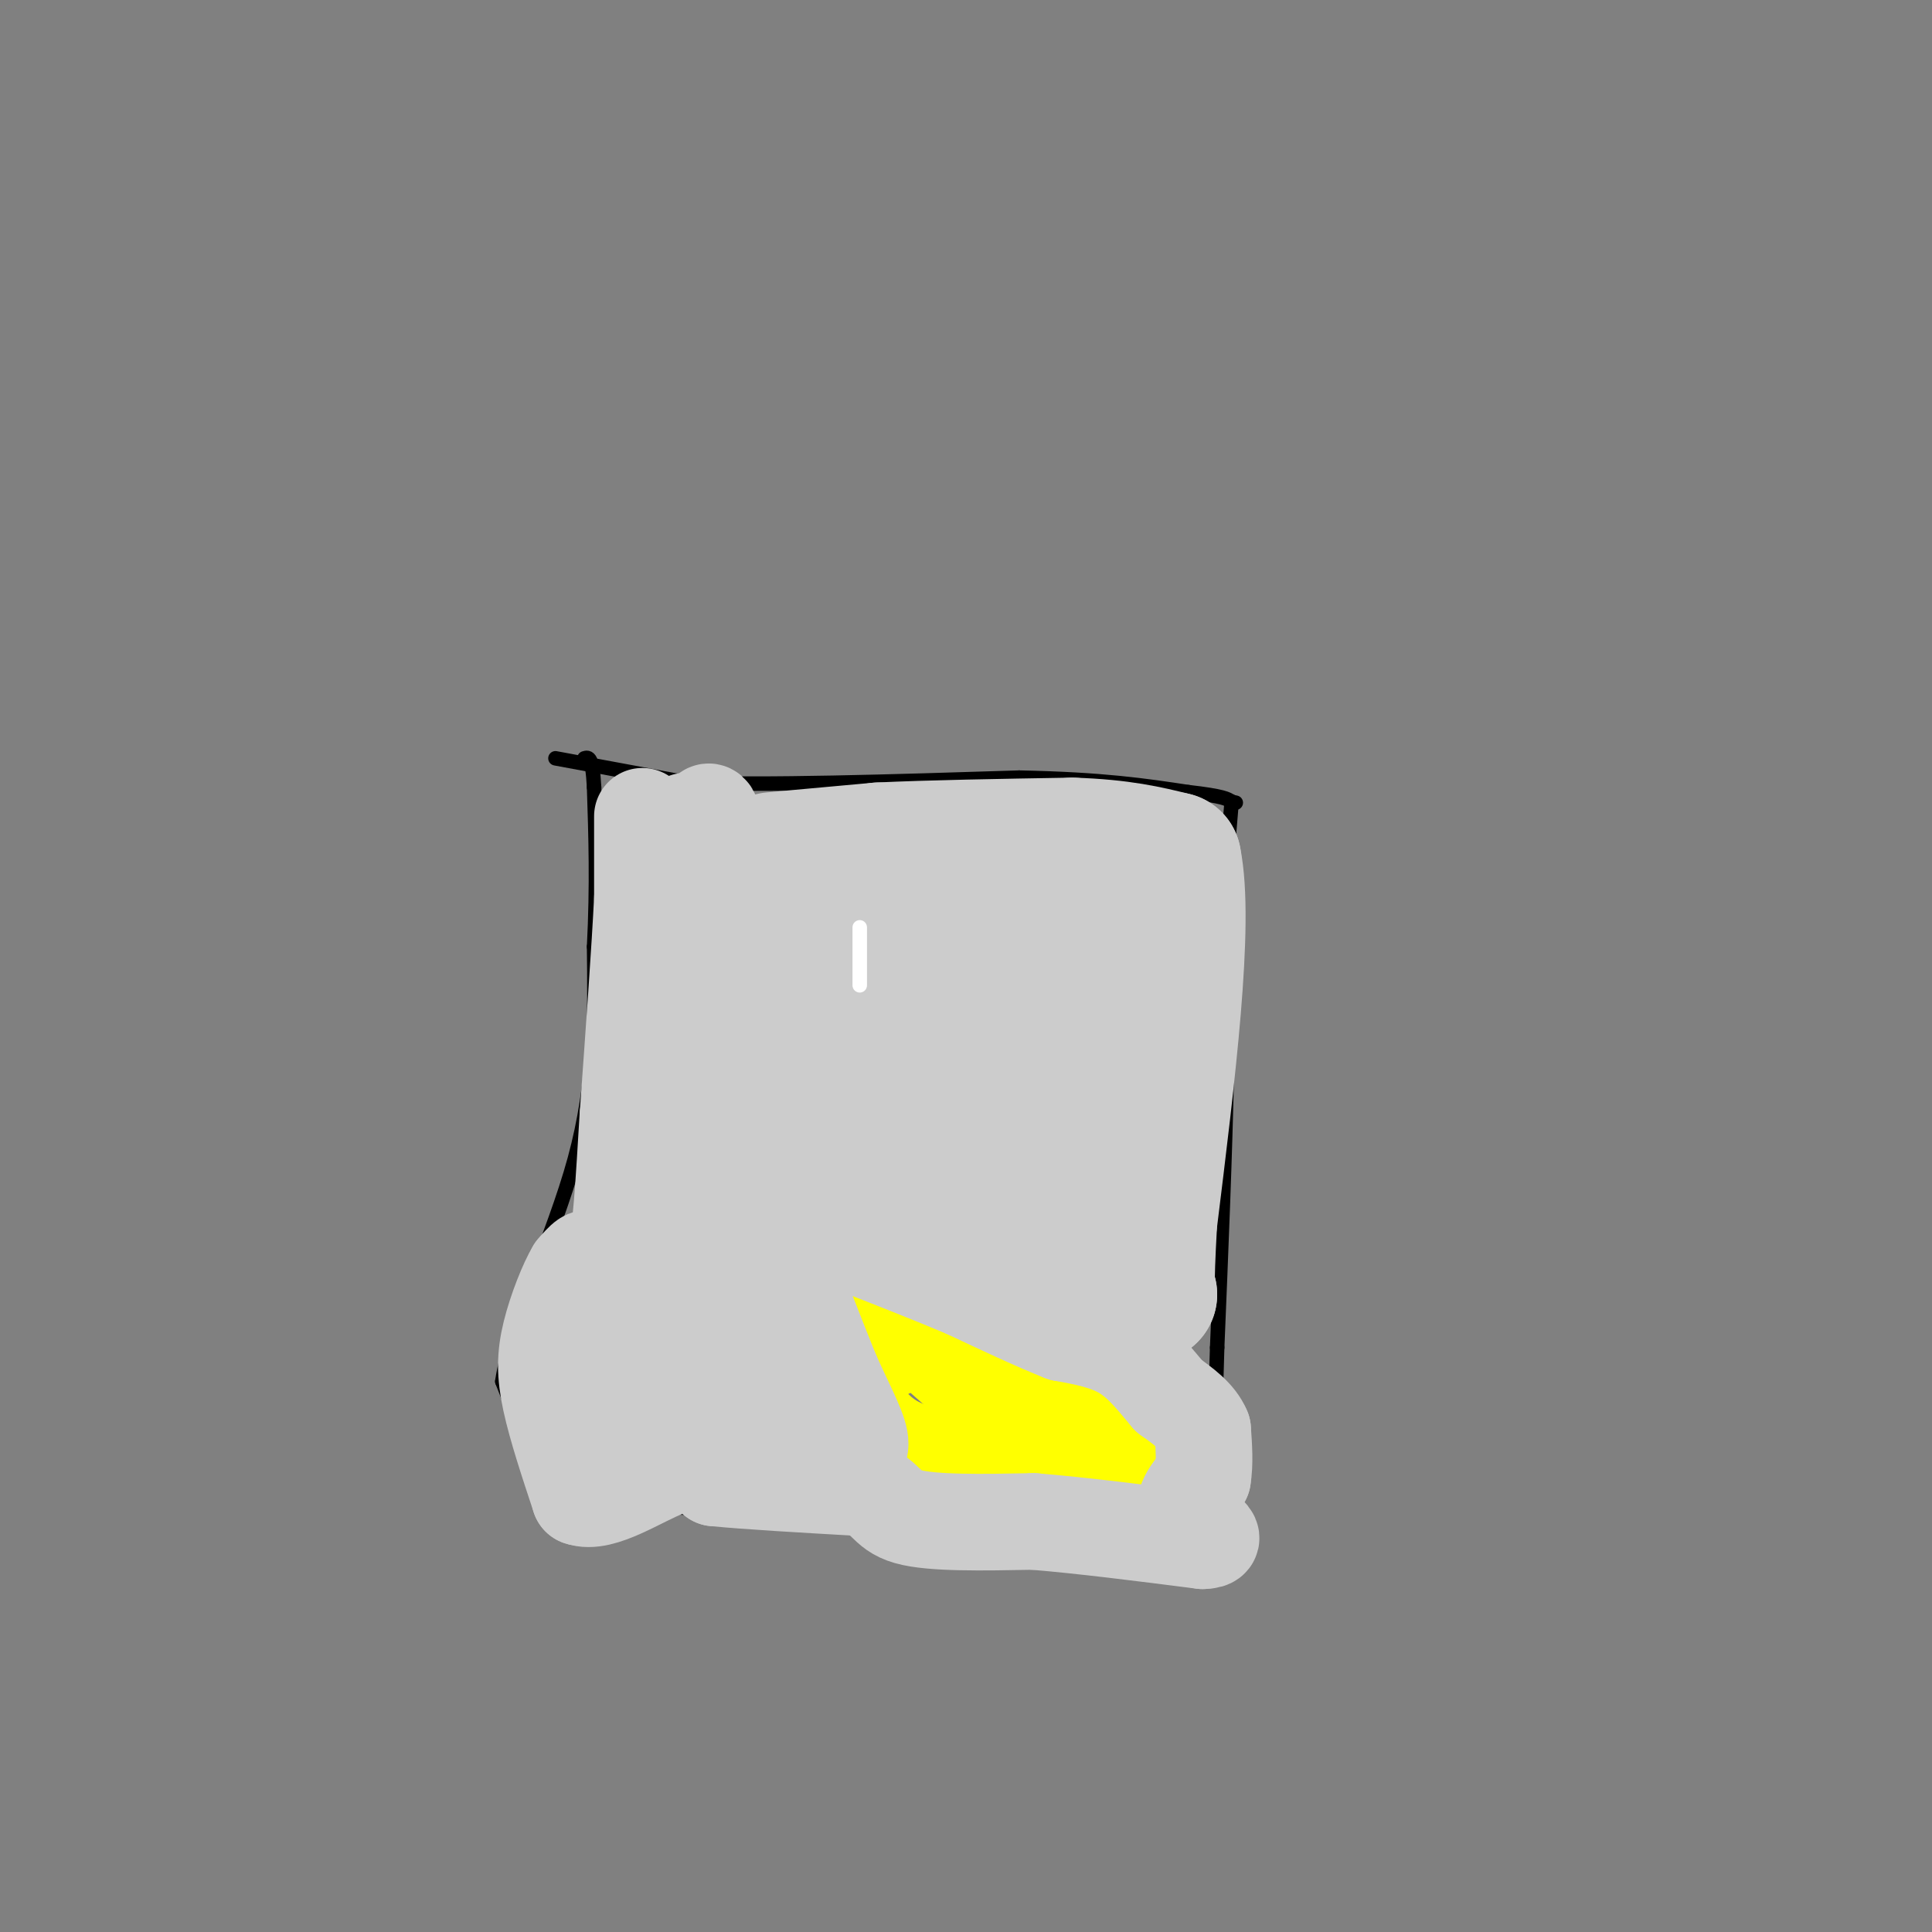 <svg viewBox='0 0 400 400' version='1.1' xmlns='http://www.w3.org/2000/svg' xmlns:xlink='http://www.w3.org/1999/xlink'><rect x="0" y="0" width="400" height="400" fill="#808080" stroke="none"/><g fill='none' stroke='#000000' stroke-width='3' stroke-linecap='round' stroke-linejoin='round'><path d='M115,157c0.000,0.000 27.000,5.000 27,5'/><path d='M142,162c16.000,0.667 42.500,-0.167 69,-1'/><path d='M211,161c17.333,0.333 26.167,1.667 35,3'/><path d='M246,164c7.333,0.833 8.167,1.417 9,2'/><path d='M255,166c1.500,0.333 0.750,0.167 0,0'/><path d='M255,166c0.000,0.000 -1.000,12.000 -1,12'/><path d='M254,178c-0.167,9.333 -0.083,26.667 0,44'/><path d='M254,222c-0.333,16.833 -1.167,36.917 -2,57'/><path d='M252,279c-0.500,16.167 -0.750,28.083 -1,40'/><path d='M251,319c-0.167,7.167 -0.083,5.083 0,3'/><path d='M251,322c-11.833,-0.667 -41.417,-3.833 -71,-7'/><path d='M180,315c-21.333,-1.833 -39.167,-2.917 -57,-4'/><path d='M123,311c-10.689,0.222 -8.911,2.778 -10,-1c-1.089,-3.778 -5.044,-13.889 -9,-24'/><path d='M104,286c1.756,-12.000 10.644,-30.000 15,-46c4.356,-16.000 4.178,-30.000 4,-44'/><path d='M123,196c0.667,-12.833 0.333,-22.917 0,-33'/><path d='M123,163c-0.333,-6.500 -1.167,-6.250 -2,-6'/></g>
<g fill='none' stroke='#ffff00' stroke-width='12' stroke-linecap='round' stroke-linejoin='round'><path d='M171,263c0.000,0.000 4.000,15.000 4,15'/><path d='M175,278c2.044,5.222 5.156,10.778 8,14c2.844,3.222 5.422,4.111 8,5'/><path d='M191,297c2.267,2.289 3.933,5.511 9,7c5.067,1.489 13.533,1.244 22,1'/><path d='M222,305c5.833,0.000 9.417,-0.500 13,-1'/><path d='M235,304c3.167,-1.000 4.583,-3.000 6,-5'/><path d='M241,299c-0.622,-0.867 -5.178,-0.533 -10,-3c-4.822,-2.467 -9.911,-7.733 -15,-13'/><path d='M216,283c-6.833,-4.000 -16.417,-7.500 -26,-11'/><path d='M190,272c-8.267,-3.756 -15.933,-7.644 -18,-8c-2.067,-0.356 1.467,2.822 5,6'/><path d='M177,270c5.333,5.000 16.167,14.500 27,24'/><path d='M204,294c4.911,4.667 3.689,4.333 2,3c-1.689,-1.333 -3.844,-3.667 -6,-6'/><path d='M200,291c2.667,0.167 12.333,3.583 22,7'/><path d='M222,298c3.822,-0.244 2.378,-4.356 -2,-8c-4.378,-3.644 -11.689,-6.822 -19,-10'/><path d='M201,280c-6.644,-0.844 -13.756,2.044 -17,4c-3.244,1.956 -2.622,2.978 -2,4'/></g>
<g fill='none' stroke='#cccccc' stroke-width='20' stroke-linecap='round' stroke-linejoin='round'><path d='M133,169c0.000,0.000 0.000,17.000 0,17'/><path d='M133,186c-0.500,10.333 -1.750,27.667 -3,45'/><path d='M130,231c-0.822,13.444 -1.378,24.556 -3,32c-1.622,7.444 -4.311,11.222 -7,15'/><path d='M120,278c-1.800,5.267 -2.800,10.933 -3,11c-0.200,0.067 0.400,-5.467 1,-11'/><path d='M118,278c1.178,-5.311 3.622,-13.089 4,-16c0.378,-2.911 -1.311,-0.956 -3,1'/><path d='M119,263c-1.524,2.500 -3.833,8.250 -5,13c-1.167,4.750 -1.190,8.500 0,14c1.190,5.500 3.595,12.750 6,20'/><path d='M120,310c4.489,1.689 12.711,-4.089 18,-6c5.289,-1.911 7.644,0.044 10,2'/><path d='M148,306c6.667,0.667 18.333,1.333 30,2'/><path d='M178,308c5.733,1.600 5.067,4.600 10,6c4.933,1.400 15.467,1.200 26,1'/><path d='M214,315c10.167,0.833 22.583,2.417 35,4'/><path d='M249,319c4.644,-0.133 -1.244,-2.467 -3,-5c-1.756,-2.533 0.622,-5.267 3,-8'/><path d='M249,306c0.500,-3.000 0.250,-6.500 0,-10'/><path d='M249,296c-1.167,-2.833 -4.083,-4.917 -7,-7'/><path d='M242,289c-2.511,-2.911 -5.289,-6.689 -9,-9c-3.711,-2.311 -8.356,-3.156 -13,-4'/><path d='M220,276c-5.500,-2.167 -12.750,-5.583 -20,-9'/><path d='M200,267c-7.500,-3.167 -16.250,-6.583 -25,-10'/><path d='M175,257c-6.867,-2.889 -11.533,-5.111 -13,-4c-1.467,1.111 0.267,5.556 2,10'/><path d='M164,263c1.667,5.167 4.833,13.083 8,21'/><path d='M172,284c2.711,6.200 5.489,11.200 6,14c0.511,2.800 -1.244,3.400 -3,4'/><path d='M175,302c-0.644,-0.178 -0.756,-2.622 -10,-5c-9.244,-2.378 -27.622,-4.689 -46,-7'/><path d='M119,290c1.467,-3.133 28.133,-7.467 39,-10c10.867,-2.533 5.933,-3.267 1,-4'/><path d='M159,276c-1.976,-4.915 -7.416,-15.204 -9,-23c-1.584,-7.796 0.689,-13.099 0,-15c-0.689,-1.901 -4.340,-0.400 -6,3c-1.660,3.400 -1.330,8.700 -1,14'/><path d='M143,255c0.119,7.274 0.917,18.458 0,21c-0.917,2.542 -3.548,-3.560 -3,-16c0.548,-12.440 4.274,-31.220 8,-50'/><path d='M148,210c1.378,-16.178 0.822,-31.622 0,-38c-0.822,-6.378 -1.911,-3.689 -3,-1'/><path d='M145,171c-1.000,-0.333 -2.000,-0.667 -3,-1'/></g>
<g fill='none' stroke='#cccccc' stroke-width='28' stroke-linecap='round' stroke-linejoin='round'><path d='M160,178c0.000,0.000 22.000,-2.000 22,-2'/><path d='M182,176c10.333,-0.500 25.167,-0.750 40,-1'/><path d='M222,175c10.167,0.333 15.583,1.667 21,3'/><path d='M243,178c2.667,13.000 -1.167,44.000 -5,75'/><path d='M238,253c-0.833,15.000 -0.417,15.000 0,15'/><path d='M238,268c-5.833,0.500 -20.417,-5.750 -35,-12'/><path d='M203,256c-13.095,-3.786 -28.333,-7.250 -36,-10c-7.667,-2.750 -7.762,-4.786 -8,-9c-0.238,-4.214 -0.619,-10.607 -1,-17'/><path d='M158,220c-1.667,-8.600 -5.333,-21.600 2,-27c7.333,-5.400 25.667,-3.200 44,-1'/><path d='M204,192c8.960,-0.700 9.360,-1.951 13,-1c3.640,0.951 10.518,4.102 14,5c3.482,0.898 3.566,-0.458 2,3c-1.566,3.458 -4.783,11.729 -8,20'/><path d='M225,219c-2.311,7.067 -4.089,14.733 -6,18c-1.911,3.267 -3.956,2.133 -6,1'/><path d='M213,238c-1.167,0.167 -1.083,0.083 -1,0'/><path d='M196,238c0.000,0.000 -4.000,-31.000 -4,-31'/><path d='M192,207c-1.202,-2.417 -2.208,7.042 -5,10c-2.792,2.958 -7.369,-0.583 -9,0c-1.631,0.583 -0.315,5.292 1,10'/><path d='M179,227c1.000,-3.511 3.000,-17.289 3,-21c0.000,-3.711 -2.000,2.644 -4,9'/><path d='M178,215c-0.417,2.024 0.542,2.583 3,4c2.458,1.417 6.417,3.690 13,2c6.583,-1.690 15.792,-7.345 25,-13'/><path d='M219,208c4.167,-2.167 2.083,-1.083 0,0'/></g>
<g fill='none' stroke='#ffffff' stroke-width='3' stroke-linecap='round' stroke-linejoin='round'><path d='M178,192c0.000,0.000 0.000,12.000 0,12'/></g>
</svg>